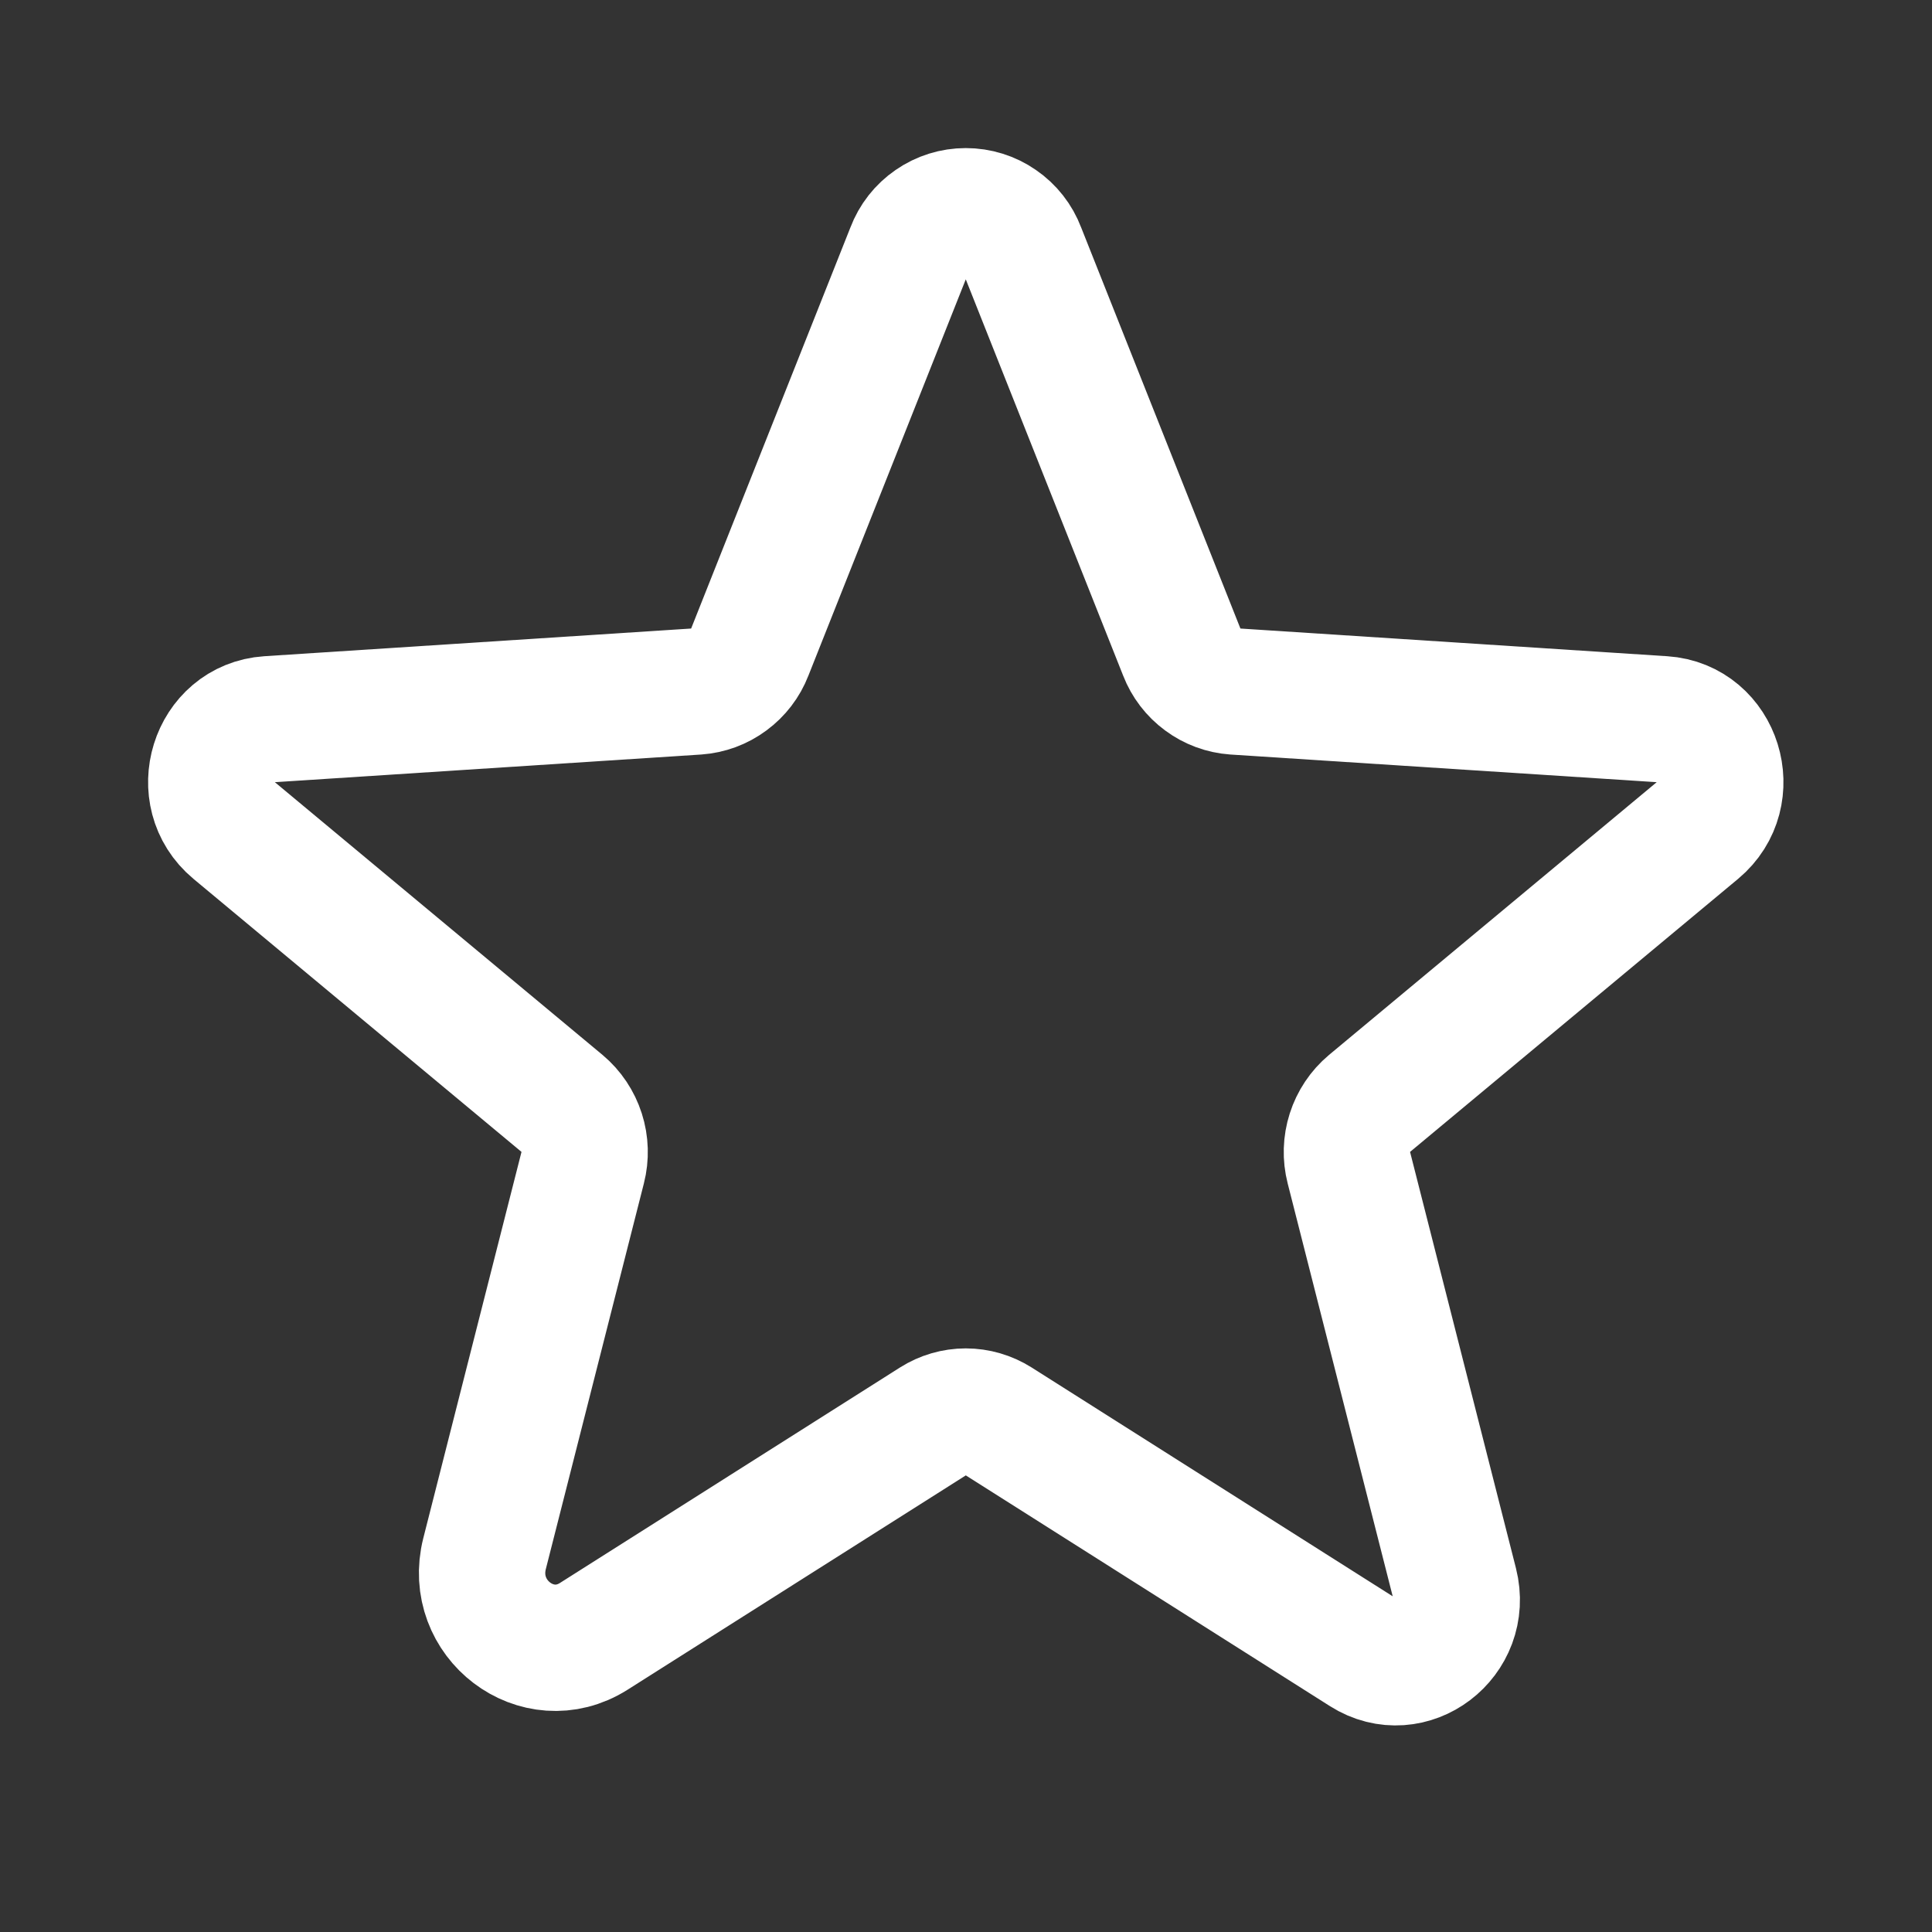 <?xml version="1.0" encoding="UTF-8"?> <svg xmlns="http://www.w3.org/2000/svg" viewBox="0 0 25.99 25.99" data-guides="{&quot;vertical&quot;:[],&quot;horizontal&quot;:[]}"><rect x="0" y="0" width="25.99" height="25.99" fill="#333333" stroke="none"/><path fill="none" stroke="#ffffff" fill-opacity="1" stroke-width="1.7" stroke-opacity="1" stroke-linecap="round" stroke-linejoin="round" id="tSvg1d57ac5e5" title="Path 1" d="M13.423 19.114C15.063 20.154 16.704 21.194 18.345 22.233C18.974 22.632 19.755 22.039 19.569 21.304C19.094 19.439 18.62 17.575 18.146 15.71C18.106 15.554 18.111 15.39 18.16 15.237C18.209 15.084 18.3 14.947 18.423 14.844C19.895 13.619 21.366 12.395 22.837 11.17C23.417 10.687 23.118 9.725 22.373 9.676C20.451 9.551 18.53 9.427 16.608 9.302C16.453 9.291 16.304 9.236 16.179 9.143C16.054 9.051 15.957 8.925 15.901 8.78C15.184 6.975 14.468 5.17 13.751 3.366C13.693 3.212 13.589 3.079 13.453 2.986C13.318 2.892 13.157 2.842 12.992 2.842C12.827 2.842 12.666 2.892 12.531 2.986C12.395 3.079 12.291 3.212 12.233 3.366C11.516 5.17 10.8 6.975 10.083 8.78C10.027 8.925 9.93 9.051 9.805 9.143C9.68 9.236 9.531 9.291 9.376 9.302C7.454 9.427 5.533 9.551 3.611 9.676C2.866 9.725 2.567 10.687 3.147 11.17C4.618 12.395 6.089 13.619 7.561 14.844C7.684 14.947 7.775 15.084 7.824 15.237C7.873 15.39 7.878 15.554 7.838 15.71C7.398 17.439 6.958 19.169 6.519 20.898C6.295 21.779 7.232 22.491 7.987 22.013C9.512 21.047 11.037 20.081 12.562 19.114C12.69 19.033 12.839 18.989 12.992 18.989C13.145 18.989 13.294 19.033 13.423 19.114C13.423 19.114 13.423 19.114 13.423 19.114Z"></path><defs></defs></svg> 